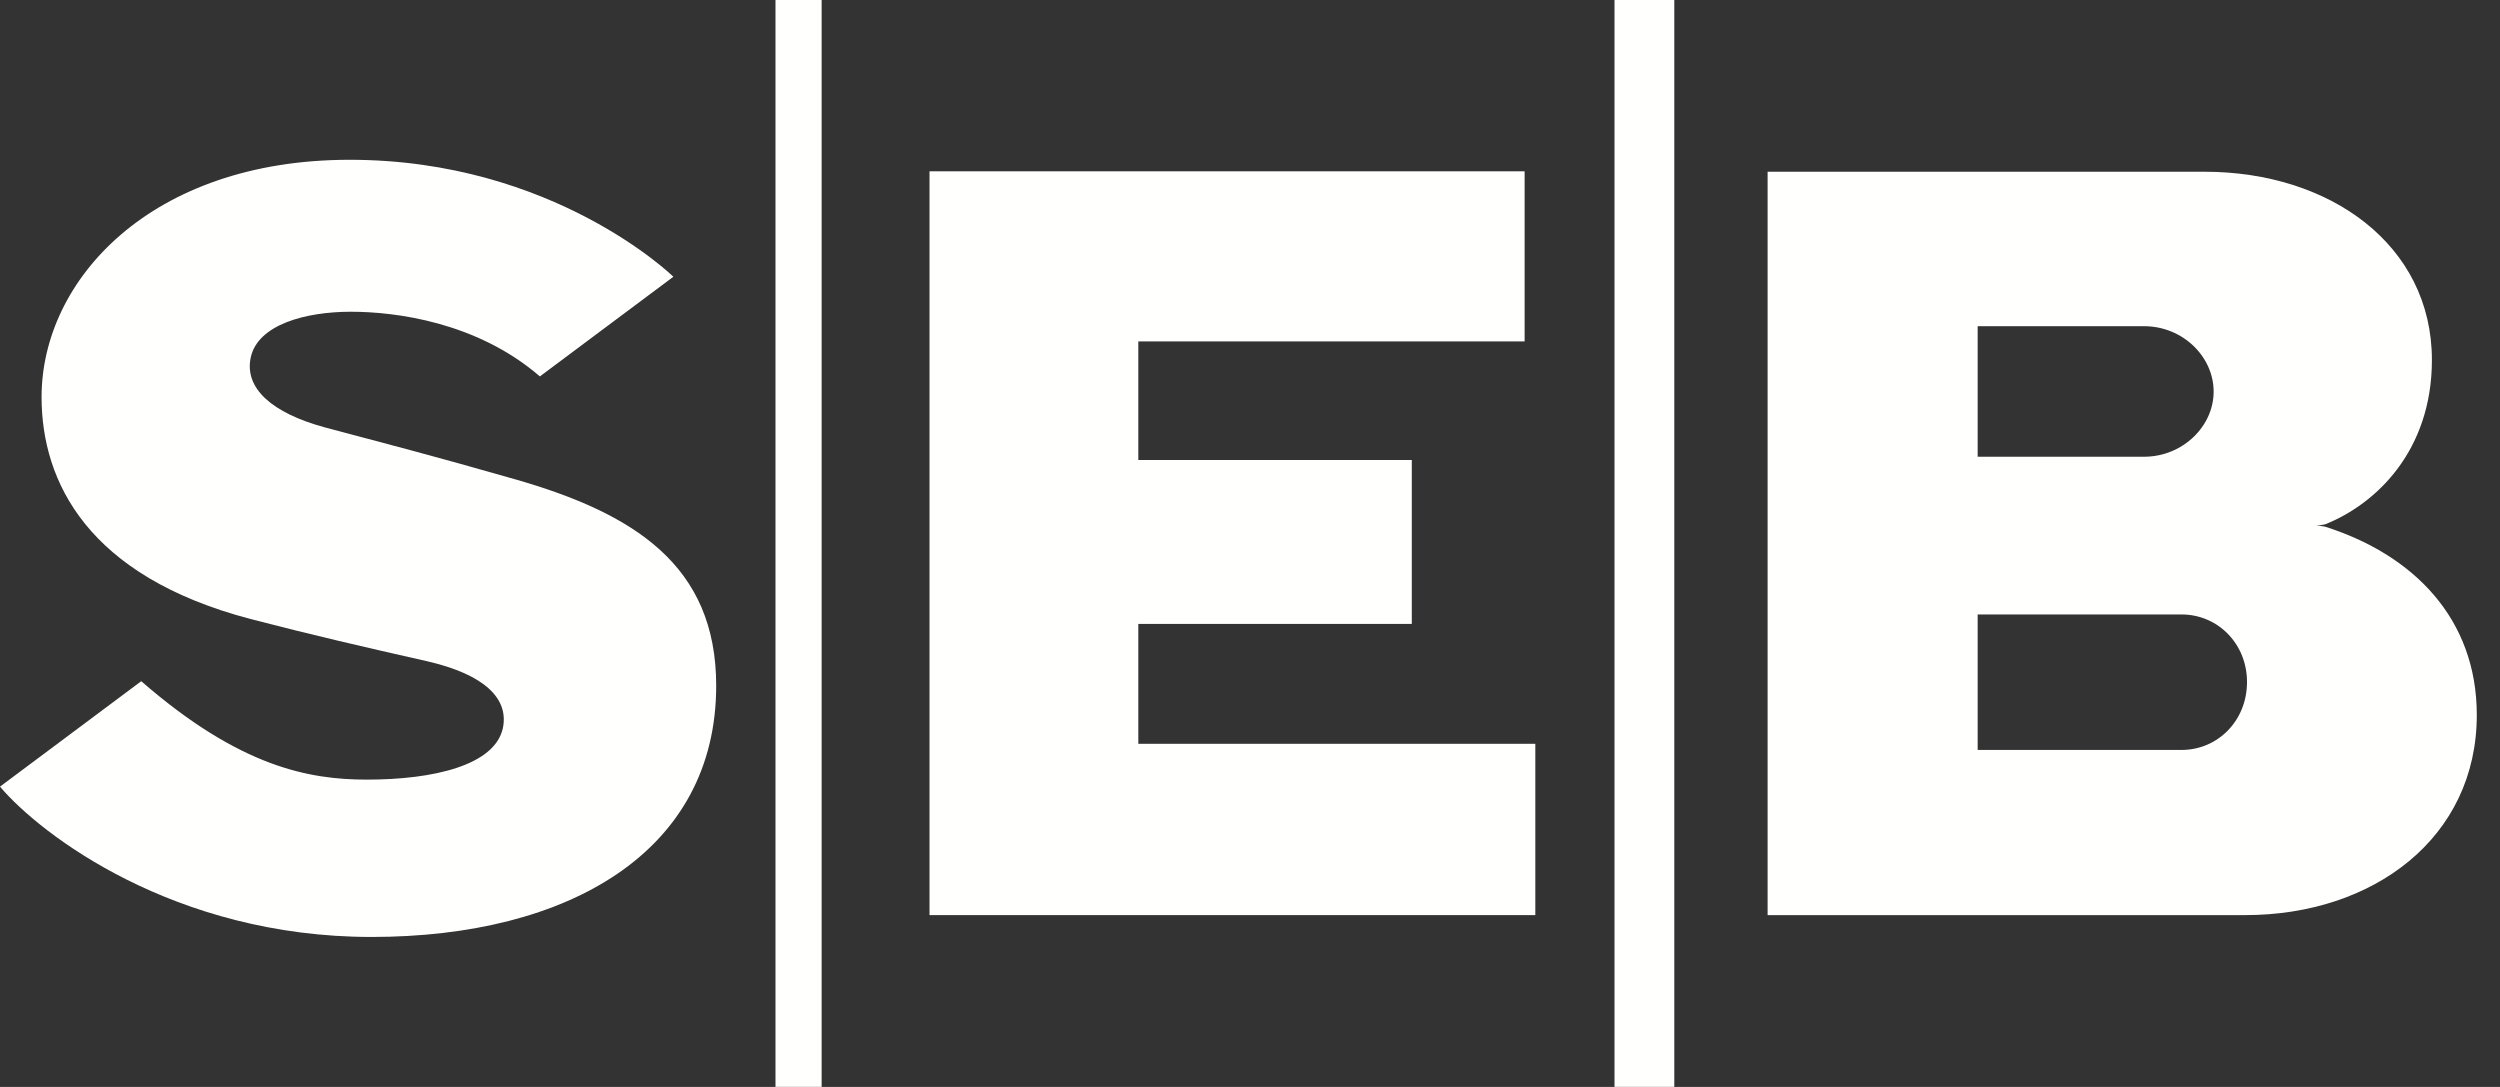 <?xml version="1.0" encoding="UTF-8"?>
<svg width="46px" height="20px" viewBox="0 0 46 20" version="1.1" xmlns="http://www.w3.org/2000/svg" xmlns:xlink="http://www.w3.org/1999/xlink">
    <rect x="0" y="0" width="46" height="20" fill="#333333" stroke="none"/>
    <title>logos/seb</title>
    <g id="logos/seb" stroke="none" stroke-width="1" fill="none" fill-rule="evenodd">
        <path d="M-6.43086817e-05,14.474 L2.599,12.534 C4.418,14.117 5.691,14.345 6.752,14.345 C7.964,14.345 9.101,14.087 9.253,13.398 C9.366,12.852 8.912,12.412 7.873,12.17 C6.699,11.905 5.714,11.677 4.607,11.389 C1.614,10.601 0.765,8.866 0.765,7.305 C0.765,5.153 2.773,2.94 6.434,2.94 C10.192,2.94 12.39,5.092 12.39,5.092 L9.934,6.926 C8.775,5.926 7.282,5.736 6.456,5.736 C5.623,5.736 4.751,5.971 4.615,6.57 C4.486,7.154 5.024,7.601 5.956,7.858 C7.009,8.139 7.979,8.389 9.457,8.813 C11.662,9.442 13.178,10.397 13.178,12.617 C13.178,15.663 10.472,17.24 6.835,17.24 C3.205,17.24 0.743,15.353 -6.43086817e-05,14.474" id="Path" fill="#FFFFFE" fill-rule="nonzero"></path>
        <polygon id="a" fill="#FFFFFE" fill-rule="nonzero" points="14.269 0 15.118 0 15.118 19.998 14.269 19.998"></polygon>
        <polygon id="Path" fill="#FFFFFE" fill-rule="nonzero" points="17.103 16.838 17.103 3.152 28.053 3.152 28.053 6.282 20.945 6.282 20.945 8.464 25.977 8.464 25.977 11.48 20.945 11.48 20.945 13.686 28.25 13.686 28.25 16.838"></polygon>
        <polygon id="a" fill="#FFFFFE" fill-rule="nonzero" points="29.707 0 30.807 0 30.807 19.998 29.707 19.998"></polygon>
        <path d="M40.564,3.16 C42.875,3.16 44.747,4.509 44.747,6.623 C44.747,8.298 43.717,9.275 42.784,9.647 C42.784,9.647 42.724,9.662 42.625,9.669 C42.724,9.677 42.784,9.692 42.784,9.692 C44.406,10.207 45.573,11.382 45.573,13.155 C45.573,15.421 43.663,16.838 41.314,16.838 L32.524,16.838 L32.524,3.16 L40.564,3.16 Z M40.14,11.306 L36.389,11.306 L36.389,13.799 L40.14,13.799 C40.807,13.799 41.345,13.261 41.345,12.549 C41.345,11.844 40.807,11.306 40.14,11.306 Z M39.45,6.002 L36.389,6.002 L36.389,8.404 L39.45,8.404 C40.163,8.404 40.731,7.843 40.731,7.206 C40.731,6.562 40.163,6.002 39.45,6.002 Z" id="Combined-Shape" fill="#FFFFFE" fill-rule="nonzero"></path>
    </g>
</svg>